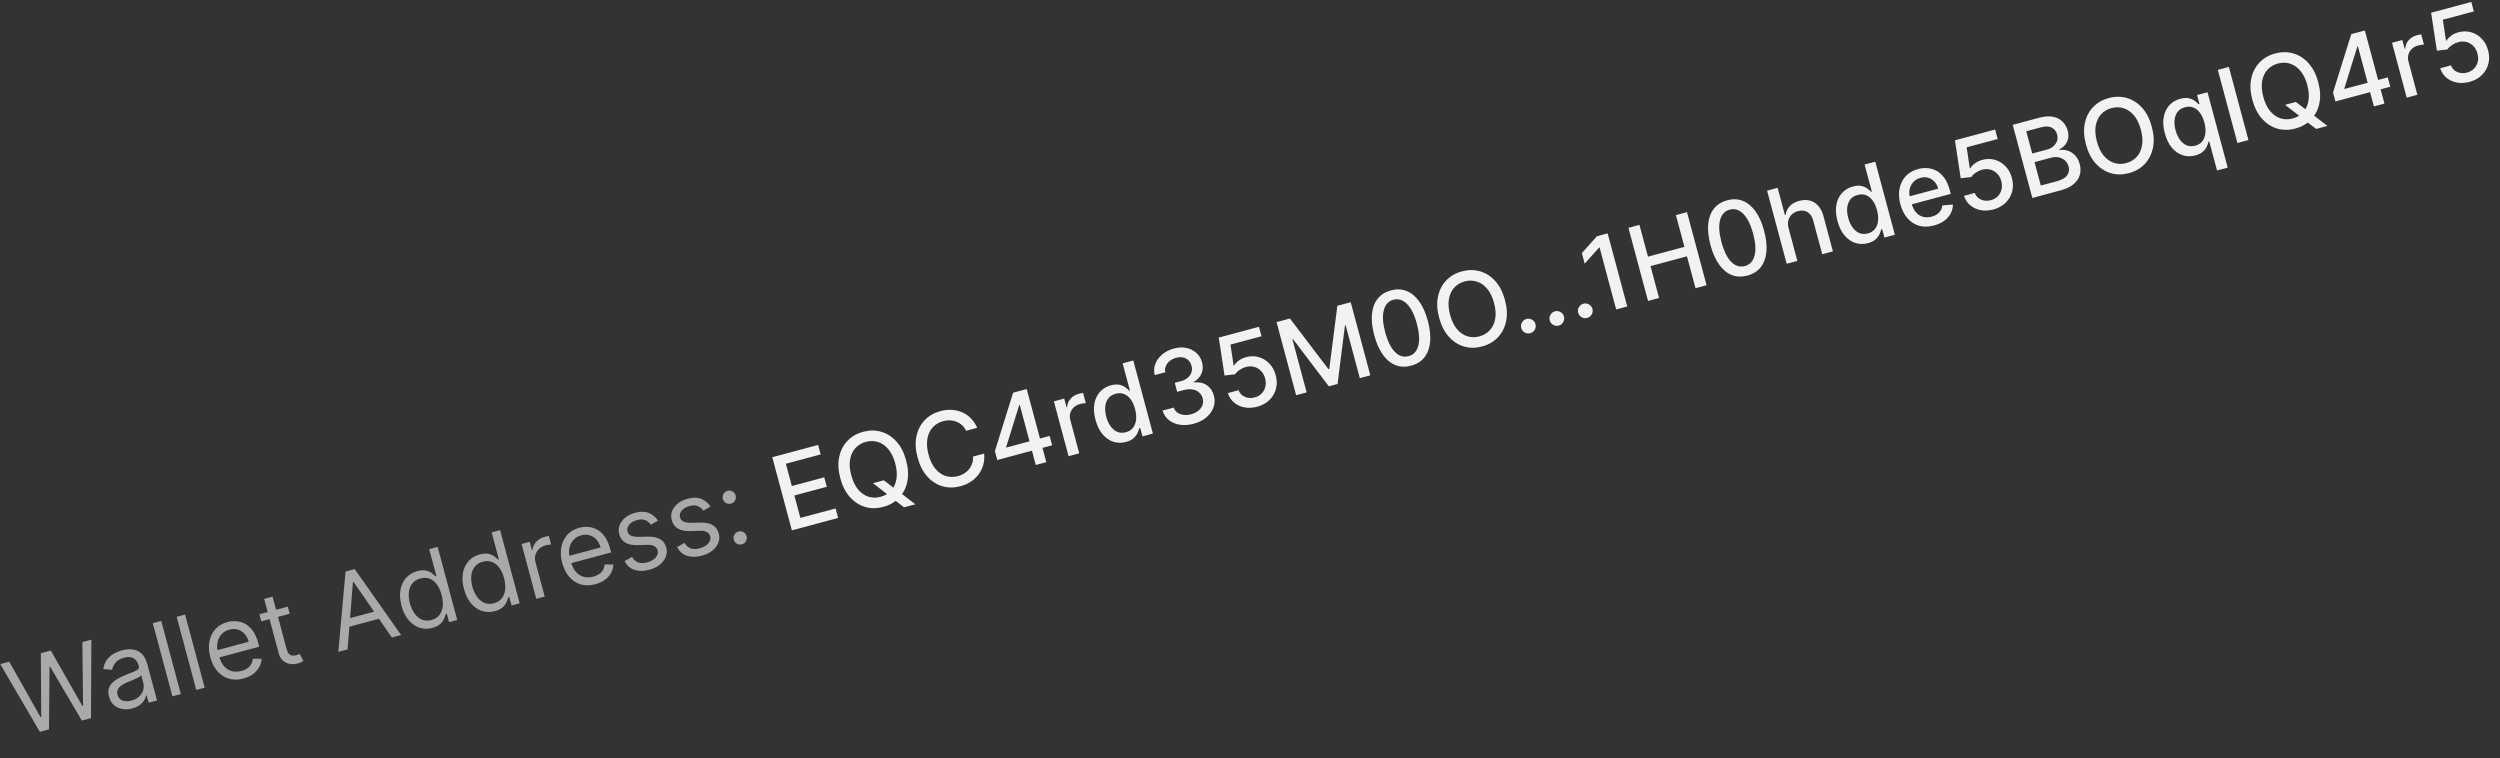 <svg width="277" height="84" viewBox="0 0 277 84" fill="none" xmlns="http://www.w3.org/2000/svg">
<rect x="0" y="0" width="277" height="84" fill="#333333" stroke="none"/>
<path d="M4.416 81.088L0.03 73.579L1.027 73.312L4.488 79.457L4.567 79.436L4.524 72.375L5.631 72.079L9.124 78.215L9.203 78.194L9.128 71.142L10.125 70.874L10.081 79.57L9.068 79.841L5.55 73.864L5.487 73.881L5.428 80.816L4.416 81.088ZM14.652 78.497C14.267 78.6 13.898 78.622 13.546 78.561C13.192 78.497 12.886 78.352 12.627 78.124C12.368 77.894 12.185 77.581 12.079 77.186C11.986 76.838 11.979 76.537 12.058 76.284C12.136 76.028 12.274 75.808 12.47 75.622C12.666 75.437 12.895 75.277 13.155 75.142C13.418 75.004 13.685 74.878 13.958 74.766C14.314 74.619 14.604 74.504 14.827 74.418C15.052 74.33 15.209 74.241 15.298 74.152C15.39 74.062 15.416 73.943 15.376 73.792L15.367 73.761C15.263 73.37 15.075 73.096 14.803 72.937C14.534 72.777 14.185 72.755 13.755 72.87C13.309 72.989 12.986 73.18 12.785 73.443C12.584 73.706 12.462 73.963 12.418 74.212L11.447 74.132C11.507 73.721 11.641 73.377 11.849 73.1C12.06 72.821 12.311 72.598 12.603 72.432C12.897 72.263 13.197 72.137 13.503 72.055C13.698 72.003 13.928 71.967 14.194 71.947C14.462 71.923 14.734 71.95 15.009 72.029C15.287 72.107 15.544 72.269 15.779 72.514C16.015 72.759 16.197 73.123 16.326 73.605L17.399 77.609L16.465 77.859L16.245 77.036L16.197 77.049C16.169 77.198 16.102 77.367 15.994 77.557C15.887 77.747 15.725 77.927 15.508 78.099C15.291 78.27 15.006 78.403 14.652 78.497ZM14.57 77.621C14.939 77.522 15.231 77.366 15.445 77.153C15.662 76.939 15.804 76.7 15.872 76.436C15.943 76.172 15.944 75.913 15.876 75.659L15.647 74.805C15.62 74.863 15.545 74.93 15.421 75.005C15.299 75.078 15.155 75.152 14.989 75.227C14.824 75.3 14.663 75.368 14.505 75.433C14.349 75.495 14.223 75.546 14.126 75.585C13.892 75.682 13.679 75.794 13.487 75.922C13.297 76.046 13.156 76.196 13.065 76.37C12.975 76.541 12.962 76.746 13.025 76.983C13.112 77.307 13.298 77.52 13.582 77.622C13.869 77.721 14.198 77.72 14.57 77.621ZM17.866 68.8L20.037 76.902L19.103 77.152L16.932 69.05L17.866 68.8ZM20.509 68.092L22.68 76.194L21.746 76.444L19.576 68.342L20.509 68.092ZM26.971 75.179C26.386 75.336 25.846 75.342 25.352 75.198C24.86 75.05 24.437 74.773 24.083 74.368C23.73 73.959 23.471 73.444 23.304 72.821C23.137 72.199 23.103 71.62 23.203 71.084C23.305 70.546 23.524 70.088 23.861 69.712C24.201 69.333 24.645 69.07 25.193 68.923C25.51 68.838 25.836 68.807 26.173 68.83C26.51 68.853 26.837 68.949 27.154 69.118C27.47 69.285 27.755 69.543 28.009 69.89C28.263 70.237 28.466 70.695 28.618 71.261L28.724 71.657L24.04 72.912L23.824 72.105L27.558 71.105C27.467 70.762 27.316 70.474 27.107 70.242C26.9 70.009 26.651 69.848 26.359 69.76C26.069 69.671 25.756 69.671 25.418 69.762C25.046 69.861 24.749 70.04 24.527 70.297C24.307 70.551 24.163 70.844 24.097 71.176C24.03 71.507 24.042 71.841 24.131 72.175L24.276 72.713C24.398 73.172 24.582 73.54 24.826 73.817C25.071 74.09 25.359 74.272 25.688 74.362C26.017 74.449 26.37 74.442 26.747 74.341C26.992 74.275 27.204 74.181 27.384 74.06C27.565 73.935 27.71 73.783 27.817 73.605C27.924 73.423 27.989 73.216 28.011 72.984L28.981 72.996C28.968 73.327 28.881 73.639 28.719 73.931C28.556 74.221 28.327 74.474 28.032 74.692C27.736 74.907 27.383 75.069 26.971 75.179ZM31.888 67.214L32.1 68.005L28.951 68.849L28.739 68.058L31.888 67.214ZM29.267 66.356L30.2 66.106L31.752 71.897C31.823 72.161 31.914 72.349 32.026 72.46C32.14 72.568 32.263 72.628 32.397 72.64C32.532 72.649 32.668 72.635 32.805 72.599C32.908 72.571 32.991 72.543 33.054 72.515C33.117 72.484 33.166 72.46 33.204 72.441L33.618 73.229C33.562 73.269 33.48 73.317 33.372 73.371C33.266 73.428 33.126 73.48 32.952 73.526C32.688 73.597 32.414 73.609 32.131 73.564C31.85 73.517 31.595 73.401 31.367 73.213C31.141 73.025 30.981 72.754 30.887 72.4L29.267 66.356ZM38.512 71.951L37.484 72.227L38.288 63.328L39.3 63.057L44.446 70.361L43.418 70.637L39.169 64.466L39.106 64.483L38.512 71.951ZM38.044 68.685L42.19 67.574L42.423 68.444L38.277 69.555L38.044 68.685ZM47.91 69.569C47.404 69.705 46.922 69.697 46.466 69.545C46.009 69.39 45.608 69.107 45.264 68.697C44.918 68.283 44.659 67.755 44.487 67.111C44.316 66.473 44.277 65.89 44.37 65.362C44.463 64.834 44.671 64.389 44.992 64.029C45.314 63.669 45.731 63.42 46.242 63.283C46.638 63.177 46.968 63.159 47.233 63.229C47.5 63.297 47.716 63.397 47.882 63.531C48.05 63.661 48.182 63.77 48.279 63.857L48.358 63.835L47.556 60.845L48.49 60.595L50.661 68.696L49.759 68.938L49.509 68.004L49.398 68.034C49.359 68.163 49.299 68.329 49.218 68.532C49.136 68.732 48.995 68.929 48.795 69.124C48.595 69.316 48.3 69.464 47.91 69.569ZM47.812 68.697C48.186 68.596 48.477 68.414 48.683 68.149C48.888 67.882 49.011 67.557 49.053 67.172C49.093 66.786 49.052 66.363 48.929 65.904C48.807 65.45 48.635 65.071 48.412 64.766C48.188 64.459 47.922 64.245 47.613 64.124C47.303 64.001 46.958 63.99 46.578 64.092C46.182 64.198 45.88 64.388 45.671 64.661C45.463 64.932 45.34 65.257 45.3 65.638C45.263 66.016 45.302 66.418 45.416 66.845C45.532 67.278 45.703 67.653 45.93 67.971C46.158 68.286 46.431 68.512 46.748 68.651C47.067 68.786 47.421 68.801 47.812 68.697ZM54.829 67.715C54.322 67.851 53.841 67.843 53.385 67.691C52.928 67.536 52.527 67.254 52.182 66.843C51.837 66.429 51.578 65.901 51.406 65.257C51.235 64.619 51.196 64.036 51.289 63.508C51.382 62.98 51.589 62.536 51.911 62.175C52.233 61.815 52.65 61.566 53.161 61.429C53.557 61.323 53.887 61.305 54.152 61.376C54.419 61.443 54.635 61.543 54.801 61.677C54.968 61.807 55.101 61.916 55.197 62.003L55.277 61.981L54.475 58.991L55.409 58.741L57.58 66.842L56.678 67.084L56.428 66.15L56.317 66.18C56.278 66.309 56.218 66.475 56.136 66.678C56.054 66.878 55.914 67.075 55.714 67.27C55.514 67.462 55.219 67.611 54.829 67.715ZM54.73 66.843C55.105 66.742 55.395 66.56 55.602 66.295C55.807 66.028 55.93 65.703 55.971 65.319C56.012 64.932 55.971 64.509 55.848 64.05C55.726 63.596 55.554 63.217 55.331 62.912C55.107 62.605 54.841 62.391 54.531 62.27C54.221 62.147 53.877 62.136 53.497 62.238C53.101 62.344 52.799 62.534 52.589 62.807C52.382 63.078 52.259 63.404 52.219 63.784C52.182 64.162 52.221 64.564 52.335 64.991C52.451 65.424 52.622 65.799 52.849 66.117C53.077 66.432 53.35 66.659 53.667 66.797C53.986 66.932 54.34 66.947 54.73 66.843ZM59.419 66.349L57.791 60.273L58.693 60.032L58.939 60.949L59.002 60.932C59.032 60.602 59.167 60.304 59.407 60.039C59.647 59.774 59.949 59.593 60.313 59.496C60.382 59.477 60.468 59.456 60.571 59.431C60.675 59.406 60.754 59.389 60.808 59.38L61.062 60.33C61.029 60.33 60.953 60.338 60.835 60.352C60.719 60.363 60.6 60.386 60.476 60.419C60.18 60.498 59.933 60.631 59.734 60.817C59.537 60.999 59.401 61.217 59.324 61.469C59.249 61.718 59.249 61.98 59.322 62.254L60.353 66.099L59.419 66.349ZM65.96 64.732C65.375 64.889 64.835 64.895 64.341 64.751C63.85 64.603 63.426 64.326 63.072 63.921C62.719 63.512 62.46 62.996 62.293 62.374C62.126 61.752 62.092 61.173 62.192 60.637C62.294 60.099 62.513 59.641 62.85 59.265C63.19 58.886 63.634 58.623 64.182 58.476C64.499 58.391 64.825 58.36 65.162 58.383C65.499 58.406 65.826 58.502 66.143 58.671C66.459 58.838 66.744 59.095 66.998 59.443C67.252 59.79 67.455 60.247 67.607 60.814L67.713 61.21L63.029 62.465L62.813 61.658L66.548 60.657C66.456 60.315 66.305 60.027 66.096 59.795C65.889 59.562 65.64 59.401 65.348 59.313C65.058 59.223 64.745 59.224 64.407 59.315C64.035 59.414 63.738 59.593 63.516 59.85C63.296 60.104 63.152 60.397 63.086 60.729C63.019 61.06 63.031 61.393 63.12 61.728L63.264 62.266C63.388 62.725 63.571 63.093 63.815 63.37C64.06 63.643 64.348 63.825 64.677 63.914C65.006 64.002 65.359 63.995 65.736 63.894C65.981 63.828 66.193 63.734 66.373 63.613C66.554 63.488 66.699 63.336 66.806 63.157C66.913 62.976 66.978 62.77 67 62.537L67.97 62.549C67.957 62.88 67.87 63.192 67.708 63.484C67.545 63.773 67.316 64.027 67.021 64.245C66.725 64.46 66.372 64.622 65.96 64.732ZM72.903 57.682L72.128 58.145C72.038 58.019 71.924 57.904 71.785 57.8C71.649 57.692 71.482 57.618 71.285 57.578C71.088 57.537 70.853 57.553 70.582 57.626C70.21 57.726 69.923 57.895 69.721 58.132C69.521 58.367 69.456 58.615 69.526 58.876C69.588 59.108 69.721 59.269 69.926 59.358C70.131 59.447 70.425 59.489 70.808 59.482L71.769 59.462C72.347 59.448 72.806 59.541 73.145 59.742C73.484 59.939 73.71 60.251 73.824 60.675C73.917 61.023 73.9 61.361 73.773 61.689C73.649 62.017 73.43 62.307 73.116 62.561C72.803 62.814 72.41 63.004 71.938 63.131C71.318 63.297 70.769 63.3 70.291 63.14C69.813 62.979 69.45 62.655 69.204 62.167L70.03 61.709C70.202 62.013 70.428 62.215 70.706 62.316C70.987 62.416 71.319 62.415 71.701 62.312C72.137 62.196 72.457 62.011 72.664 61.758C72.872 61.501 72.941 61.242 72.871 60.981C72.815 60.77 72.694 60.613 72.508 60.51C72.321 60.405 72.065 60.358 71.74 60.368L70.664 60.402C70.072 60.42 69.609 60.325 69.273 60.118C68.94 59.907 68.717 59.593 68.605 59.173C68.513 58.831 68.528 58.502 68.65 58.186C68.774 57.87 68.984 57.592 69.278 57.352C69.576 57.111 69.938 56.934 70.365 56.819C70.967 56.658 71.474 56.663 71.888 56.835C72.304 57.006 72.642 57.289 72.903 57.682ZM78.723 56.123L77.948 56.585C77.858 56.459 77.744 56.344 77.606 56.24C77.469 56.133 77.302 56.059 77.105 56.018C76.908 55.978 76.673 55.994 76.402 56.067C76.03 56.166 75.743 56.335 75.541 56.573C75.341 56.807 75.276 57.055 75.346 57.316C75.408 57.548 75.541 57.709 75.746 57.798C75.951 57.888 76.245 57.929 76.627 57.923L77.589 57.902C78.167 57.889 78.626 57.982 78.966 58.182C79.304 58.38 79.53 58.691 79.644 59.116C79.737 59.464 79.72 59.802 79.593 60.13C79.469 60.457 79.25 60.748 78.936 61.001C78.623 61.255 78.23 61.445 77.758 61.571C77.138 61.737 76.589 61.74 76.111 61.58C75.633 61.42 75.27 61.096 75.024 60.608L75.85 60.149C76.022 60.453 76.248 60.656 76.526 60.757C76.807 60.856 77.139 60.855 77.522 60.753C77.957 60.636 78.277 60.451 78.484 60.198C78.692 59.942 78.761 59.683 78.691 59.422C78.635 59.211 78.513 59.054 78.328 58.951C78.141 58.846 77.885 58.798 77.56 58.809L76.484 58.843C75.892 58.86 75.429 58.765 75.093 58.558C74.76 58.348 74.537 58.033 74.425 57.614C74.333 57.271 74.348 56.942 74.47 56.627C74.594 56.311 74.804 56.033 75.099 55.793C75.396 55.552 75.758 55.374 76.185 55.26C76.787 55.099 77.294 55.104 77.708 55.276C78.124 55.447 78.462 55.729 78.723 56.123ZM82.2 60.313C82.005 60.365 81.819 60.34 81.642 60.238C81.464 60.136 81.35 59.987 81.297 59.792C81.245 59.597 81.27 59.41 81.372 59.233C81.475 59.056 81.623 58.941 81.819 58.889C82.014 58.837 82.2 58.862 82.377 58.964C82.554 59.066 82.669 59.215 82.721 59.41C82.756 59.539 82.755 59.667 82.718 59.793C82.684 59.918 82.621 60.028 82.531 60.123C82.442 60.214 82.332 60.278 82.2 60.313ZM80.992 55.803C80.797 55.856 80.61 55.831 80.433 55.728C80.256 55.626 80.141 55.477 80.089 55.282C80.037 55.087 80.062 54.901 80.164 54.724C80.266 54.546 80.415 54.432 80.61 54.379C80.805 54.327 80.992 54.352 81.169 54.454C81.346 54.557 81.461 54.705 81.513 54.901C81.548 55.03 81.546 55.157 81.51 55.283C81.475 55.408 81.413 55.518 81.322 55.613C81.234 55.705 81.124 55.768 80.992 55.803Z" fill="#A7A9AA"/>
<path d="M87.739 58.761L85.568 50.66L90.648 49.298L90.93 50.351L87.073 51.384L87.734 53.853L91.326 52.89L91.607 53.938L88.015 54.901L88.68 57.381L92.584 56.335L92.866 57.387L87.739 58.761ZM96.726 53.538L97.929 53.215L99.071 54.092L99.602 54.476L101.423 55.875L100.173 56.21L98.956 55.276L98.533 54.932L96.726 53.538ZM100.403 51.026C100.635 51.891 100.676 52.677 100.526 53.384C100.376 54.089 100.07 54.682 99.609 55.165C99.149 55.644 98.57 55.978 97.871 56.165C97.17 56.353 96.499 56.355 95.859 56.17C95.22 55.982 94.659 55.619 94.176 55.082C93.693 54.544 93.336 53.844 93.105 52.982C92.873 52.117 92.832 51.332 92.983 50.627C93.132 49.92 93.437 49.327 93.897 48.848C94.358 48.365 94.939 48.03 95.641 47.842C96.34 47.655 97.008 47.655 97.647 47.843C98.287 48.028 98.849 48.389 99.332 48.926C99.814 49.461 100.172 50.161 100.403 51.026ZM99.193 51.35C99.016 50.691 98.761 50.165 98.426 49.771C98.094 49.374 97.712 49.109 97.28 48.976C96.851 48.839 96.404 48.833 95.94 48.957C95.473 49.083 95.088 49.312 94.784 49.644C94.48 49.975 94.281 50.395 94.189 50.906C94.099 51.414 94.143 51.997 94.319 52.656C94.496 53.316 94.751 53.844 95.083 54.241C95.418 54.635 95.799 54.9 96.229 55.036C96.658 55.17 97.105 55.175 97.572 55.049C98.036 54.925 98.421 54.698 98.725 54.367C99.031 54.034 99.23 53.613 99.32 53.106C99.412 52.595 99.37 52.01 99.193 51.35ZM108.277 47.398L107.043 47.729C106.924 47.478 106.774 47.27 106.591 47.104C106.408 46.938 106.204 46.81 105.98 46.721C105.755 46.631 105.517 46.582 105.266 46.573C105.017 46.563 104.764 46.593 104.505 46.662C104.039 46.787 103.652 47.017 103.346 47.35C103.042 47.683 102.844 48.105 102.752 48.616C102.663 49.126 102.705 49.708 102.881 50.362C103.057 51.022 103.312 51.55 103.645 51.947C103.98 52.343 104.363 52.608 104.794 52.741C105.226 52.874 105.672 52.879 106.134 52.755C106.39 52.687 106.623 52.587 106.834 52.458C107.047 52.324 107.229 52.164 107.379 51.976C107.53 51.789 107.643 51.579 107.719 51.347C107.798 51.111 107.827 50.857 107.808 50.585L109.043 50.259C109.084 50.675 109.054 51.075 108.954 51.461C108.856 51.844 108.692 52.196 108.461 52.517C108.233 52.836 107.948 53.112 107.606 53.344C107.264 53.577 106.87 53.754 106.425 53.873C105.723 54.061 105.054 54.062 104.416 53.877C103.778 53.689 103.217 53.326 102.734 52.789C102.253 52.25 101.897 51.55 101.666 50.688C101.435 49.823 101.394 49.038 101.544 48.333C101.694 47.626 101.999 47.033 102.458 46.554C102.917 46.072 103.496 45.737 104.195 45.55C104.624 45.435 105.042 45.389 105.447 45.414C105.854 45.435 106.238 45.524 106.6 45.681C106.961 45.836 107.284 46.057 107.571 46.346C107.856 46.631 108.092 46.982 108.277 47.398ZM110.5 50.967L110.235 49.978L112.254 43.509L113.033 43.3L113.423 44.756L112.929 44.889L111.487 49.523L111.504 49.587L116.302 48.301L116.58 49.337L110.5 50.967ZM114.765 51.52L114.26 49.637L114.147 49.184L112.602 43.416L113.761 43.105L115.932 51.207L114.765 51.52ZM118.398 50.546L116.77 44.47L117.913 44.163L118.172 45.129L118.235 45.112C118.258 44.755 118.385 44.446 118.614 44.184C118.845 43.918 119.139 43.738 119.495 43.642C119.569 43.622 119.657 43.602 119.758 43.58C119.862 43.558 119.945 43.543 120.005 43.535L120.308 44.667C120.257 44.666 120.169 44.674 120.043 44.691C119.917 44.705 119.793 44.728 119.672 44.761C119.392 44.836 119.159 44.962 118.972 45.139C118.787 45.313 118.659 45.521 118.588 45.764C118.516 46.003 118.516 46.255 118.587 46.519L119.581 50.229L118.398 50.546ZM124.762 48.968C124.272 49.099 123.8 49.092 123.348 48.944C122.898 48.793 122.501 48.514 122.157 48.106C121.815 47.694 121.556 47.16 121.38 46.504C121.204 45.847 121.163 45.256 121.257 44.73C121.353 44.204 121.561 43.766 121.879 43.415C122.198 43.063 122.601 42.823 123.089 42.692C123.466 42.591 123.786 42.573 124.05 42.638C124.315 42.7 124.533 42.797 124.704 42.929C124.878 43.06 125.018 43.18 125.123 43.288L125.194 43.268L124.387 40.258L125.57 39.941L127.741 48.043L126.586 48.352L126.332 47.407L126.234 47.433C126.197 47.581 126.134 47.757 126.044 47.959C125.956 48.16 125.813 48.354 125.614 48.54C125.416 48.727 125.131 48.869 124.762 48.968ZM124.753 47.889C125.093 47.798 125.357 47.631 125.543 47.389C125.732 47.144 125.844 46.844 125.879 46.489C125.917 46.135 125.878 45.743 125.764 45.316C125.651 44.894 125.491 44.541 125.285 44.257C125.079 43.973 124.835 43.775 124.553 43.661C124.271 43.547 123.957 43.536 123.611 43.629C123.255 43.724 122.984 43.896 122.796 44.144C122.608 44.392 122.496 44.692 122.46 45.044C122.427 45.395 122.464 45.771 122.571 46.172C122.68 46.578 122.839 46.927 123.047 47.219C123.255 47.511 123.503 47.72 123.792 47.846C124.082 47.969 124.402 47.983 124.753 47.889ZM132.263 46.95C131.72 47.095 131.21 47.132 130.732 47.059C130.258 46.985 129.852 46.816 129.515 46.55C129.18 46.281 128.944 45.928 128.808 45.493L130.05 45.16C130.13 45.396 130.266 45.582 130.459 45.72C130.653 45.855 130.881 45.938 131.144 45.969C131.407 46 131.683 45.977 131.974 45.899C132.293 45.814 132.56 45.683 132.776 45.507C132.994 45.329 133.146 45.123 133.233 44.888C133.319 44.65 133.327 44.4 133.257 44.139C133.184 43.868 133.051 43.648 132.856 43.48C132.663 43.308 132.417 43.199 132.119 43.151C131.824 43.103 131.489 43.129 131.114 43.23L130.43 43.413L130.163 42.416L130.847 42.233C131.148 42.152 131.397 42.028 131.595 41.859C131.795 41.689 131.934 41.491 132.012 41.264C132.089 41.034 132.092 40.788 132.022 40.527C131.955 40.277 131.84 40.074 131.677 39.92C131.516 39.763 131.319 39.658 131.085 39.608C130.854 39.557 130.599 39.569 130.323 39.643C130.059 39.714 129.825 39.828 129.622 39.987C129.421 40.143 129.273 40.33 129.178 40.547C129.083 40.762 129.064 40.995 129.12 41.246L127.937 41.562C127.833 41.121 127.859 40.702 128.015 40.303C128.174 39.905 128.431 39.557 128.787 39.261C129.143 38.965 129.569 38.751 130.065 38.618C130.584 38.479 131.06 38.46 131.492 38.562C131.925 38.661 132.289 38.85 132.585 39.13C132.883 39.409 133.084 39.748 133.188 40.147C133.312 40.6 133.289 41.019 133.118 41.404C132.95 41.788 132.669 42.091 132.276 42.312L132.293 42.375C132.853 42.313 133.327 42.415 133.715 42.681C134.105 42.947 134.368 43.336 134.502 43.848C134.624 44.293 134.607 44.726 134.451 45.147C134.298 45.566 134.034 45.935 133.658 46.254C133.282 46.569 132.817 46.801 132.263 46.95ZM139.297 45.065C138.801 45.198 138.33 45.222 137.884 45.138C137.439 45.051 137.055 44.871 136.73 44.599C136.406 44.328 136.178 43.979 136.047 43.553L137.234 43.235C137.356 43.575 137.587 43.82 137.927 43.969C138.266 44.119 138.631 44.141 139.021 44.036C139.333 43.953 139.589 43.808 139.791 43.601C139.995 43.391 140.131 43.141 140.201 42.851C140.272 42.561 140.265 42.253 140.178 41.929C140.09 41.599 139.94 41.324 139.728 41.104C139.516 40.884 139.266 40.733 138.975 40.653C138.688 40.571 138.383 40.572 138.061 40.656C137.815 40.722 137.58 40.83 137.355 40.981C137.129 41.132 136.959 41.296 136.842 41.474L135.678 41.608L135.039 37.404L139.494 36.21L139.775 37.258L136.337 38.18L136.687 40.515L136.735 40.502C136.852 40.307 137.027 40.123 137.261 39.95C137.497 39.777 137.765 39.65 138.066 39.569C138.559 39.437 139.03 39.437 139.478 39.568C139.928 39.699 140.319 39.938 140.649 40.285C140.981 40.628 141.217 41.063 141.354 41.588C141.498 42.112 141.505 42.612 141.375 43.088C141.248 43.563 141.005 43.976 140.647 44.326C140.29 44.673 139.84 44.919 139.297 45.065ZM141.441 35.688L142.924 35.291L147.191 40.898L147.286 40.872L148.178 33.883L149.661 33.486L151.832 41.587L150.669 41.899L149.098 36.036L149.023 36.057L148.201 42.548L147.236 42.806L143.278 37.592L143.203 37.612L144.775 43.478L143.612 43.79L141.441 35.688ZM156.355 40.52C155.729 40.684 155.151 40.663 154.62 40.455C154.09 40.246 153.623 39.861 153.221 39.299C152.819 38.737 152.5 38.015 152.264 37.134C152.029 36.256 151.945 35.474 152.013 34.789C152.083 34.103 152.296 33.537 152.652 33.092C153.01 32.645 153.499 32.339 154.119 32.173C154.738 32.007 155.314 32.029 155.845 32.24C156.376 32.448 156.842 32.832 157.244 33.392C157.647 33.948 157.966 34.665 158.202 35.543C158.438 36.427 158.523 37.212 158.456 37.9C158.388 38.586 158.177 39.153 157.822 39.601C157.466 40.047 156.977 40.353 156.355 40.52ZM156.072 39.464C156.621 39.316 156.977 38.934 157.143 38.316C157.31 37.697 157.259 36.882 156.987 35.869C156.807 35.196 156.583 34.647 156.317 34.221C156.052 33.792 155.755 33.492 155.427 33.323C155.101 33.15 154.758 33.112 154.396 33.209C153.85 33.355 153.494 33.739 153.327 34.361C153.16 34.982 153.21 35.798 153.478 36.809C153.659 37.484 153.882 38.036 154.147 38.466C154.414 38.892 154.71 39.19 155.035 39.36C155.36 39.527 155.706 39.562 156.072 39.464ZM166.752 33.248C166.984 34.113 167.025 34.899 166.875 35.606C166.725 36.311 166.419 36.904 165.957 37.387C165.498 37.866 164.919 38.2 164.22 38.387C163.518 38.575 162.848 38.577 162.207 38.392C161.569 38.204 161.008 37.841 160.525 37.304C160.042 36.766 159.685 36.066 159.454 35.204C159.222 34.339 159.181 33.554 159.332 32.849C159.481 32.142 159.786 31.549 160.245 31.07C160.707 30.587 161.288 30.252 161.99 30.064C162.689 29.877 163.357 29.877 163.995 30.065C164.636 30.249 165.197 30.61 165.681 31.148C166.163 31.683 166.52 32.383 166.752 33.248ZM165.542 33.572C165.365 32.913 165.109 32.386 164.775 31.993C164.442 31.596 164.06 31.331 163.629 31.198C163.2 31.061 162.753 31.055 162.289 31.179C161.822 31.304 161.437 31.533 161.133 31.866C160.829 32.197 160.63 32.617 160.538 33.128C160.448 33.636 160.491 34.219 160.668 34.878C160.845 35.538 161.099 36.066 161.432 36.463C161.766 36.856 162.148 37.122 162.578 37.258C163.006 37.392 163.454 37.396 163.921 37.271C164.385 37.147 164.769 36.92 165.074 36.589C165.38 36.256 165.578 35.835 165.669 35.328C165.761 34.817 165.718 34.232 165.542 33.572ZM169.555 36.919C169.339 36.977 169.132 36.95 168.936 36.839C168.738 36.725 168.61 36.559 168.552 36.34C168.494 36.124 168.522 35.918 168.637 35.724C168.751 35.526 168.916 35.399 169.132 35.341C169.348 35.283 169.555 35.311 169.752 35.425C169.949 35.536 170.076 35.7 170.134 35.916C170.173 36.061 170.172 36.204 170.13 36.345C170.091 36.483 170.021 36.603 169.922 36.706C169.822 36.809 169.7 36.88 169.555 36.919ZM172.71 36.074C172.493 36.132 172.287 36.105 172.09 35.994C171.893 35.88 171.765 35.714 171.706 35.495C171.648 35.279 171.677 35.073 171.791 34.878C171.905 34.681 172.07 34.553 172.287 34.495C172.503 34.438 172.71 34.466 172.907 34.58C173.104 34.691 173.231 34.855 173.289 35.071C173.328 35.216 173.326 35.359 173.285 35.5C173.246 35.638 173.176 35.758 173.077 35.861C172.977 35.964 172.855 36.035 172.71 36.074ZM175.864 35.229C175.648 35.286 175.442 35.26 175.245 35.149C175.048 35.035 174.92 34.868 174.861 34.649C174.803 34.433 174.832 34.228 174.946 34.033C175.06 33.836 175.225 33.708 175.441 33.65C175.658 33.592 175.864 33.62 176.062 33.734C176.258 33.845 176.386 34.009 176.444 34.225C176.482 34.37 176.481 34.514 176.44 34.655C176.4 34.792 176.331 34.913 176.231 35.016C176.132 35.119 176.009 35.19 175.864 35.229ZM178.128 25.858L180.299 33.96L179.072 34.288L177.23 27.413L177.183 27.426L175.583 29.211L175.27 28.04L176.937 26.177L178.128 25.858ZM182.601 33.343L180.43 25.241L181.652 24.914L182.596 28.435L186.635 27.352L185.691 23.832L186.918 23.503L189.088 31.605L187.862 31.933L186.916 28.401L182.877 29.483L183.823 33.016L182.601 33.343ZM193.614 30.536C192.989 30.701 192.41 30.679 191.88 30.471C191.349 30.263 190.883 29.877 190.48 29.315C190.078 28.753 189.759 28.032 189.523 27.151C189.288 26.273 189.204 25.491 189.272 24.805C189.343 24.119 189.556 23.554 189.911 23.108C190.269 22.662 190.758 22.355 191.378 22.189C191.998 22.023 192.573 22.046 193.105 22.256C193.635 22.465 194.101 22.849 194.503 23.408C194.906 23.964 195.226 24.681 195.461 25.56C195.698 26.443 195.782 27.229 195.715 27.917C195.647 28.602 195.436 29.169 195.081 29.617C194.726 30.063 194.237 30.369 193.614 30.536ZM193.331 29.48C193.88 29.333 194.237 28.95 194.402 28.332C194.57 27.714 194.518 26.898 194.246 25.885C194.066 25.213 193.843 24.663 193.576 24.237C193.311 23.808 193.015 23.509 192.687 23.339C192.361 23.167 192.017 23.129 191.656 23.226C191.11 23.372 190.753 23.756 190.586 24.377C190.419 24.998 190.47 25.815 190.738 26.825C190.919 27.5 191.141 28.053 191.406 28.482C191.673 28.908 191.969 29.206 192.295 29.376C192.619 29.544 192.965 29.578 193.331 29.48ZM198.181 25.302L199.147 28.909L197.964 29.226L195.794 21.125L196.961 20.812L197.768 23.826L197.843 23.806C197.898 23.441 198.046 23.123 198.287 22.852C198.529 22.581 198.885 22.382 199.357 22.256C199.774 22.144 200.161 22.132 200.518 22.221C200.878 22.308 201.189 22.499 201.451 22.793C201.716 23.084 201.916 23.482 202.052 23.989L203.087 27.854L201.904 28.171L200.907 24.448C200.788 24.002 200.58 23.688 200.285 23.504C199.989 23.317 199.637 23.279 199.228 23.389C198.949 23.463 198.714 23.59 198.524 23.768C198.337 23.945 198.211 24.166 198.146 24.429C198.083 24.689 198.094 24.98 198.181 25.302ZM206.972 26.94C206.482 27.071 206.01 27.063 205.558 26.916C205.108 26.765 204.711 26.486 204.367 26.078C204.025 25.666 203.766 25.132 203.59 24.476C203.414 23.819 203.373 23.228 203.467 22.702C203.563 22.176 203.771 21.738 204.089 21.387C204.408 21.035 204.811 20.794 205.299 20.664C205.676 20.563 205.996 20.545 206.26 20.61C206.525 20.672 206.743 20.769 206.914 20.901C207.088 21.032 207.227 21.152 207.333 21.259L207.404 21.24L206.597 18.23L207.78 17.913L209.951 26.015L208.796 26.324L208.542 25.379L208.443 25.405C208.407 25.553 208.344 25.729 208.254 25.931C208.166 26.132 208.023 26.326 207.824 26.512C207.625 26.698 207.341 26.841 206.972 26.94ZM206.963 25.861C207.303 25.77 207.567 25.603 207.753 25.361C207.942 25.116 208.054 24.816 208.089 24.461C208.126 24.107 208.088 23.715 207.974 23.288C207.861 22.866 207.701 22.513 207.495 22.229C207.289 21.945 207.045 21.746 206.763 21.633C206.481 21.519 206.167 21.508 205.821 21.601C205.465 21.696 205.193 21.868 205.005 22.116C204.818 22.364 204.706 22.664 204.67 23.016C204.637 23.367 204.674 23.743 204.781 24.143C204.89 24.55 205.049 24.899 205.257 25.191C205.465 25.482 205.713 25.692 206.002 25.818C206.292 25.941 206.612 25.955 206.963 25.861ZM214.291 24.983C213.692 25.144 213.142 25.154 212.641 25.014C212.142 24.871 211.712 24.597 211.353 24.193C210.995 23.786 210.731 23.267 210.562 22.637C210.396 22.015 210.365 21.435 210.47 20.898C210.577 20.36 210.805 19.902 211.153 19.523C211.503 19.144 211.961 18.879 212.525 18.727C212.868 18.636 213.216 18.603 213.568 18.631C213.92 18.658 214.256 18.758 214.577 18.932C214.898 19.107 215.184 19.368 215.436 19.716C215.687 20.061 215.886 20.509 216.034 21.061L216.146 21.48L211.316 22.774L211.078 21.888L214.749 20.904C214.666 20.593 214.529 20.335 214.338 20.128C214.146 19.92 213.917 19.776 213.65 19.698C213.386 19.619 213.101 19.62 212.795 19.703C212.463 19.791 212.195 19.951 211.99 20.181C211.788 20.407 211.655 20.669 211.59 20.966C211.528 21.26 211.537 21.559 211.618 21.862L211.804 22.554C211.913 22.96 212.076 23.287 212.295 23.534C212.517 23.779 212.777 23.943 213.075 24.024C213.373 24.103 213.695 24.096 214.041 24.003C214.265 23.943 214.461 23.857 214.628 23.744C214.795 23.628 214.929 23.488 215.029 23.323C215.128 23.157 215.188 22.97 215.209 22.761L216.382 22.663C216.381 23.017 216.298 23.349 216.132 23.659C215.968 23.965 215.731 24.234 215.419 24.465C215.11 24.692 214.734 24.864 214.291 24.983ZM220.865 23.209C220.369 23.342 219.898 23.366 219.452 23.282C219.007 23.195 218.623 23.015 218.298 22.743C217.974 22.471 217.746 22.122 217.615 21.697L218.802 21.379C218.924 21.719 219.155 21.964 219.494 22.113C219.834 22.263 220.199 22.285 220.589 22.18C220.901 22.097 221.157 21.952 221.359 21.745C221.563 21.535 221.699 21.285 221.769 20.995C221.84 20.705 221.833 20.397 221.746 20.073C221.658 19.743 221.508 19.468 221.296 19.248C221.084 19.027 220.833 18.877 220.543 18.797C220.256 18.715 219.951 18.716 219.628 18.8C219.383 18.866 219.148 18.974 218.923 19.125C218.697 19.276 218.527 19.44 218.41 19.618L217.246 19.752L216.607 15.548L221.062 14.354L221.343 15.402L217.905 16.324L218.255 18.659L218.303 18.646C218.42 18.451 218.595 18.267 218.829 18.094C219.065 17.921 219.333 17.794 219.634 17.713C220.127 17.581 220.598 17.581 221.046 17.712C221.496 17.843 221.887 18.082 222.217 18.429C222.549 18.772 222.784 19.206 222.922 19.732C223.066 20.256 223.072 20.756 222.943 21.232C222.816 21.707 222.573 22.119 222.215 22.47C221.858 22.817 221.408 23.063 220.865 23.209ZM225.18 21.934L223.009 13.832L225.976 13.037C226.551 12.883 227.052 12.851 227.48 12.94C227.908 13.026 228.258 13.205 228.531 13.476C228.804 13.745 228.994 14.08 229.102 14.481C229.192 14.819 229.206 15.12 229.145 15.385C229.082 15.648 228.966 15.877 228.795 16.073C228.626 16.265 228.426 16.426 228.195 16.555L228.216 16.635C228.489 16.576 228.774 16.593 229.073 16.685C229.374 16.774 229.648 16.942 229.895 17.189C230.142 17.437 230.322 17.77 230.435 18.19C230.546 18.604 230.548 19.002 230.441 19.384C230.336 19.762 230.108 20.102 229.756 20.403C229.403 20.701 228.913 20.934 228.285 21.102L225.18 21.934ZM226.121 20.558L227.886 20.085C228.471 19.928 228.86 19.703 229.052 19.408C229.245 19.113 229.295 18.796 229.204 18.456C229.136 18.2 229.008 17.983 228.822 17.804C228.635 17.625 228.405 17.504 228.131 17.442C227.86 17.379 227.561 17.391 227.234 17.479L225.426 17.963L226.121 20.558ZM225.17 17.01L226.808 16.571C227.082 16.497 227.315 16.379 227.506 16.215C227.699 16.05 227.835 15.855 227.913 15.63C227.993 15.403 227.998 15.158 227.928 14.897C227.839 14.562 227.646 14.313 227.351 14.149C227.055 13.985 226.665 13.968 226.18 14.098L224.51 14.545L225.17 17.01ZM238.421 14.044C238.652 14.909 238.693 15.696 238.544 16.403C238.393 17.107 238.087 17.701 237.626 18.184C237.166 18.663 236.587 18.996 235.888 19.183C235.187 19.371 234.516 19.373 233.876 19.188C233.237 19 232.677 18.638 232.193 18.1C231.71 17.562 231.353 16.863 231.122 16C230.89 15.135 230.85 14.35 231 13.646C231.15 12.939 231.454 12.345 231.914 11.866C232.375 11.383 232.957 11.048 233.658 10.86C234.357 10.673 235.026 10.673 235.664 10.861C236.304 11.046 236.866 11.407 237.349 11.944C237.832 12.479 238.189 13.18 238.421 14.044ZM237.21 14.369C237.033 13.71 236.778 13.183 236.443 12.789C236.111 12.392 235.729 12.127 235.298 11.994C234.868 11.857 234.421 11.851 233.957 11.976C233.49 12.101 233.105 12.33 232.801 12.663C232.497 12.993 232.299 13.414 232.207 13.925C232.117 14.432 232.16 15.015 232.336 15.675C232.513 16.334 232.768 16.862 233.1 17.259C233.435 17.653 233.817 17.918 234.246 18.055C234.675 18.189 235.123 18.193 235.589 18.068C236.054 17.943 236.438 17.716 236.742 17.386C237.049 17.052 237.247 16.632 237.337 16.124C237.429 15.613 237.387 15.028 237.21 14.369ZM245.648 18.892L244.784 15.668L244.713 15.687C244.676 15.835 244.613 16.01 244.523 16.213C244.436 16.414 244.292 16.608 244.094 16.794C243.895 16.98 243.611 17.123 243.241 17.222C242.751 17.353 242.28 17.345 241.827 17.198C241.377 17.047 240.98 16.768 240.636 16.359C240.294 15.948 240.035 15.414 239.859 14.757C239.683 14.101 239.642 13.509 239.736 12.984C239.832 12.458 240.04 12.019 240.359 11.668C240.677 11.317 241.08 11.076 241.568 10.945C241.945 10.844 242.266 10.826 242.529 10.892C242.794 10.953 243.012 11.05 243.184 11.182C243.357 11.314 243.497 11.434 243.602 11.541L243.701 11.515L243.437 10.53L244.592 10.22L246.831 18.575L245.648 18.892ZM243.232 16.143C243.572 16.052 243.836 15.885 244.023 15.643C244.211 15.397 244.323 15.097 244.358 14.743C244.396 14.388 244.357 13.997 244.243 13.57C244.13 13.148 243.97 12.795 243.764 12.511C243.558 12.227 243.314 12.028 243.032 11.914C242.75 11.8 242.436 11.79 242.091 11.882C241.735 11.978 241.463 12.15 241.275 12.398C241.087 12.646 240.975 12.946 240.939 13.297C240.906 13.649 240.943 14.024 241.051 14.425C241.159 14.831 241.318 15.18 241.526 15.472C241.734 15.764 241.983 15.973 242.271 16.099C242.561 16.222 242.882 16.237 243.232 16.143ZM246.957 7.416L249.128 15.517L247.905 15.845L245.734 7.743L246.957 7.416ZM253.183 11.615L254.385 11.293L255.528 12.17L256.059 12.553L257.879 13.952L256.629 14.287L255.412 13.354L254.989 13.009L253.183 11.615ZM256.86 9.104C257.092 9.969 257.133 10.755 256.983 11.462C256.833 12.167 256.527 12.76 256.065 13.243C255.606 13.722 255.027 14.055 254.328 14.243C253.626 14.431 252.955 14.432 252.315 14.248C251.677 14.06 251.116 13.697 250.633 13.159C250.15 12.622 249.792 11.922 249.561 11.059C249.33 10.194 249.289 9.41 249.439 8.705C249.589 7.998 249.894 7.405 250.353 6.925C250.814 6.443 251.396 6.107 252.097 5.919C252.796 5.732 253.465 5.733 254.103 5.92C254.743 6.105 255.305 6.466 255.788 7.004C256.271 7.539 256.628 8.239 256.86 9.104ZM255.649 9.428C255.473 8.769 255.217 8.242 254.883 7.848C254.55 7.451 254.168 7.186 253.737 7.053C253.307 6.917 252.861 6.911 252.396 7.035C251.93 7.16 251.544 7.389 251.241 7.722C250.936 8.052 250.738 8.473 250.646 8.984C250.556 9.491 250.599 10.075 250.776 10.734C250.952 11.393 251.207 11.921 251.54 12.319C251.874 12.712 252.256 12.977 252.685 13.114C253.114 13.248 253.562 13.252 254.029 13.127C254.493 13.003 254.877 12.775 255.182 12.445C255.488 12.111 255.686 11.691 255.776 11.183C255.868 10.672 255.826 10.087 255.649 9.428ZM258.764 11.239L258.499 10.25L260.519 3.782L261.298 3.573L261.688 5.029L261.193 5.161L259.751 9.796L259.768 9.859L264.567 8.573L264.845 9.61L258.764 11.239ZM263.03 11.792L262.525 9.909L262.412 9.456L260.867 3.688L262.026 3.378L264.197 11.479L263.03 11.792ZM266.663 10.819L265.035 4.742L266.178 4.436L266.437 5.401L266.5 5.384C266.523 5.028 266.649 4.718 266.879 4.456C267.11 4.191 267.404 4.01 267.76 3.915C267.834 3.895 267.921 3.874 268.023 3.853C268.127 3.83 268.21 3.815 268.27 3.808L268.573 4.939C268.522 4.939 268.434 4.947 268.308 4.964C268.182 4.978 268.058 5.001 267.937 5.033C267.657 5.108 267.424 5.234 267.237 5.412C267.051 5.586 266.924 5.794 266.853 6.036C266.781 6.276 266.781 6.527 266.852 6.791L267.846 10.502L266.663 10.819ZM273.626 9.072C273.131 9.204 272.659 9.229 272.213 9.145C271.768 9.058 271.384 8.878 271.059 8.606C270.735 8.334 270.507 7.985 270.376 7.56L271.563 7.242C271.685 7.582 271.916 7.827 272.256 7.976C272.595 8.125 272.96 8.148 273.351 8.043C273.662 7.96 273.918 7.815 274.12 7.608C274.324 7.398 274.461 7.148 274.53 6.858C274.602 6.567 274.594 6.26 274.507 5.935C274.419 5.606 274.269 5.331 274.057 5.11C273.846 4.89 273.595 4.74 273.305 4.659C273.017 4.578 272.712 4.579 272.39 4.663C272.145 4.728 271.909 4.837 271.684 4.987C271.459 5.138 271.288 5.303 271.172 5.481L270.008 5.615L269.369 1.41L273.823 0.217L274.104 1.265L270.666 2.186L271.017 4.522L271.064 4.509C271.181 4.314 271.357 4.13 271.59 3.957C271.826 3.783 272.095 3.656 272.395 3.576C272.889 3.444 273.359 3.443 273.807 3.575C274.258 3.706 274.648 3.944 274.978 4.291C275.311 4.635 275.546 5.069 275.684 5.595C275.827 6.119 275.834 6.619 275.704 7.094C275.577 7.569 275.334 7.982 274.976 8.333C274.619 8.68 274.17 8.926 273.626 9.072Z" fill="#F0F2F4"/>
</svg>
